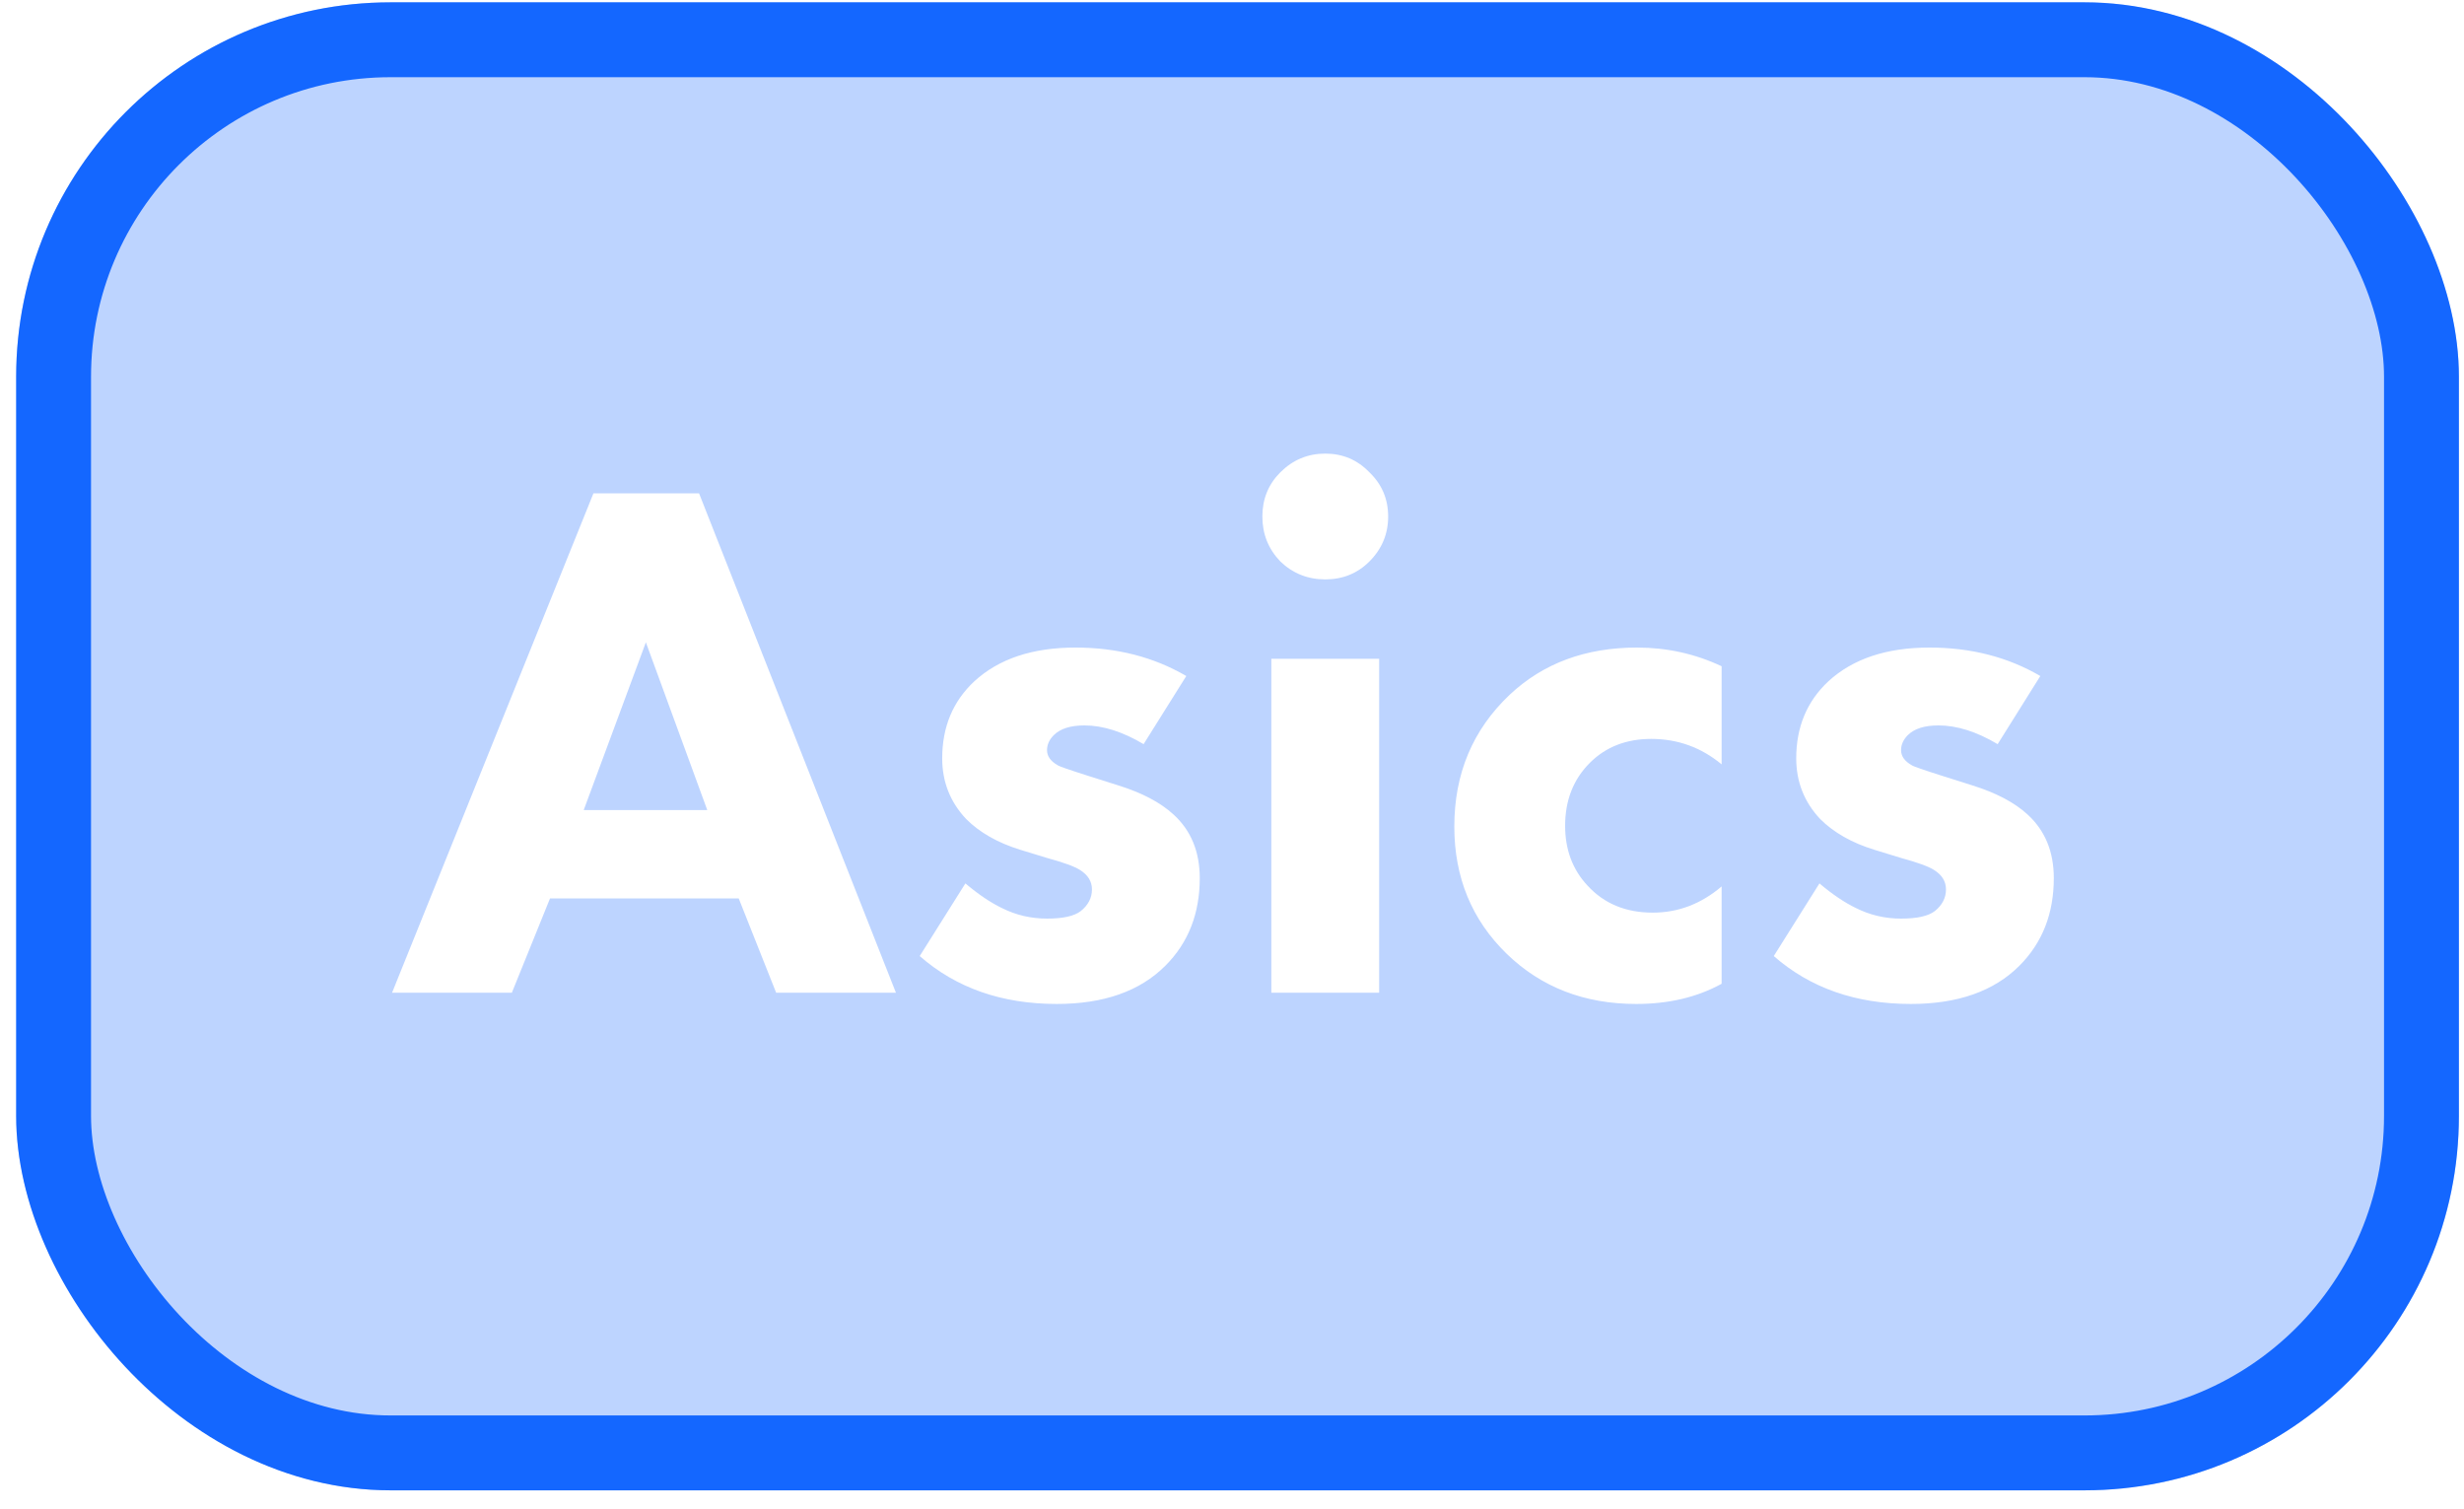 <?xml version="1.0" encoding="UTF-8"?> <svg xmlns="http://www.w3.org/2000/svg" width="80" height="49" viewBox="0 0 80 49" fill="none"><g filter="url(#filter0_b_21_60)"><rect x="0.525" y="0.076" width="79.31" height="48.31" rx="12.155" fill="#1467FF" fill-opacity="0.28"></rect><rect x="1.74" y="1.291" width="76.879" height="45.879" rx="10.94" stroke="#1467FF" stroke-width="2.431"></rect><path d="M25.2 32.231L23.984 29.168H17.858L16.618 32.231H12.729L19.268 16.016H22.696L29.089 32.231H25.2ZM18.952 26.299H22.963L20.97 20.854L18.952 26.299ZM38.516 21.948L37.13 24.16C36.449 23.755 35.809 23.552 35.209 23.552C34.756 23.552 34.423 23.657 34.213 23.868C34.067 24.014 33.994 24.176 33.994 24.354C33.994 24.549 34.108 24.711 34.334 24.84C34.367 24.873 34.715 24.994 35.38 25.205L36.303 25.497C37.081 25.74 37.681 26.056 38.102 26.445C38.67 26.963 38.953 27.652 38.953 28.511C38.953 29.662 38.581 30.61 37.835 31.355C37.008 32.182 35.834 32.595 34.31 32.595C32.527 32.595 31.044 32.077 29.861 31.04L31.344 28.681C31.766 29.038 32.163 29.305 32.535 29.484C32.989 29.711 33.475 29.824 33.994 29.824C34.513 29.824 34.877 29.743 35.088 29.581C35.331 29.386 35.453 29.151 35.453 28.876C35.453 28.617 35.323 28.406 35.064 28.244C34.885 28.13 34.529 28.001 33.994 27.855L33.119 27.587C32.39 27.361 31.806 27.028 31.369 26.591C30.85 26.04 30.591 25.383 30.591 24.622C30.591 23.601 30.939 22.766 31.636 22.118C32.43 21.388 33.524 21.024 34.918 21.024C36.263 21.024 37.462 21.332 38.516 21.948ZM41.277 21.388H44.778V32.231H41.277V21.388ZM41.569 18.228C41.18 17.823 40.986 17.337 40.986 16.77C40.986 16.202 41.18 15.724 41.569 15.335C41.974 14.93 42.46 14.727 43.028 14.727C43.595 14.727 44.073 14.93 44.462 15.335C44.867 15.724 45.07 16.202 45.07 16.77C45.07 17.337 44.867 17.823 44.462 18.228C44.073 18.617 43.595 18.811 43.028 18.811C42.46 18.811 41.974 18.617 41.569 18.228ZM55.897 21.631V24.816C55.232 24.265 54.47 23.99 53.611 23.99C52.801 23.99 52.136 24.249 51.618 24.767C51.083 25.302 50.816 25.983 50.816 26.81C50.816 27.587 51.059 28.236 51.545 28.754C52.08 29.338 52.785 29.63 53.66 29.63C54.486 29.63 55.232 29.346 55.897 28.779V31.939C55.102 32.377 54.179 32.595 53.125 32.595C51.44 32.595 50.038 32.052 48.919 30.967C47.785 29.864 47.218 28.487 47.218 26.834C47.218 25.116 47.817 23.69 49.017 22.555C50.103 21.534 51.48 21.024 53.149 21.024C54.122 21.024 55.038 21.226 55.897 21.631ZM66.244 21.948L64.859 24.16C64.178 23.755 63.538 23.552 62.938 23.552C62.484 23.552 62.152 23.657 61.941 23.868C61.796 24.014 61.723 24.176 61.723 24.354C61.723 24.549 61.836 24.711 62.063 24.84C62.096 24.873 62.444 24.994 63.108 25.205L64.032 25.497C64.81 25.74 65.41 26.056 65.831 26.445C66.398 26.963 66.682 27.652 66.682 28.511C66.682 29.662 66.309 30.61 65.564 31.355C64.737 32.182 63.562 32.595 62.039 32.595C60.256 32.595 58.773 32.077 57.59 31.04L59.073 28.681C59.494 29.038 59.891 29.305 60.264 29.484C60.718 29.711 61.204 29.824 61.723 29.824C62.241 29.824 62.606 29.743 62.817 29.581C63.06 29.386 63.181 29.151 63.181 28.876C63.181 28.617 63.052 28.406 62.792 28.244C62.614 28.13 62.258 28.001 61.723 27.855L60.848 27.587C60.118 27.361 59.535 27.028 59.097 26.591C58.579 26.04 58.319 25.383 58.319 24.622C58.319 23.601 58.668 22.766 59.365 22.118C60.159 21.388 61.253 21.024 62.647 21.024C63.992 21.024 65.191 21.332 66.244 21.948Z" fill="white"></path></g><defs><filter id="filter0_b_21_60" x="-40.802" y="-41.252" width="161.964" height="130.964" filterUnits="userSpaceOnUse" color-interpolation-filters="sRGB"><feFlood flood-opacity="0" result="BackgroundImageFix"></feFlood><feGaussianBlur in="BackgroundImageFix" stdDeviation="20.664"></feGaussianBlur><feComposite in2="SourceAlpha" operator="in" result="effect1_backgroundBlur_21_60"></feComposite><feBlend mode="normal" in="SourceGraphic" in2="effect1_backgroundBlur_21_60" result="shape"></feBlend></filter></defs></svg> 